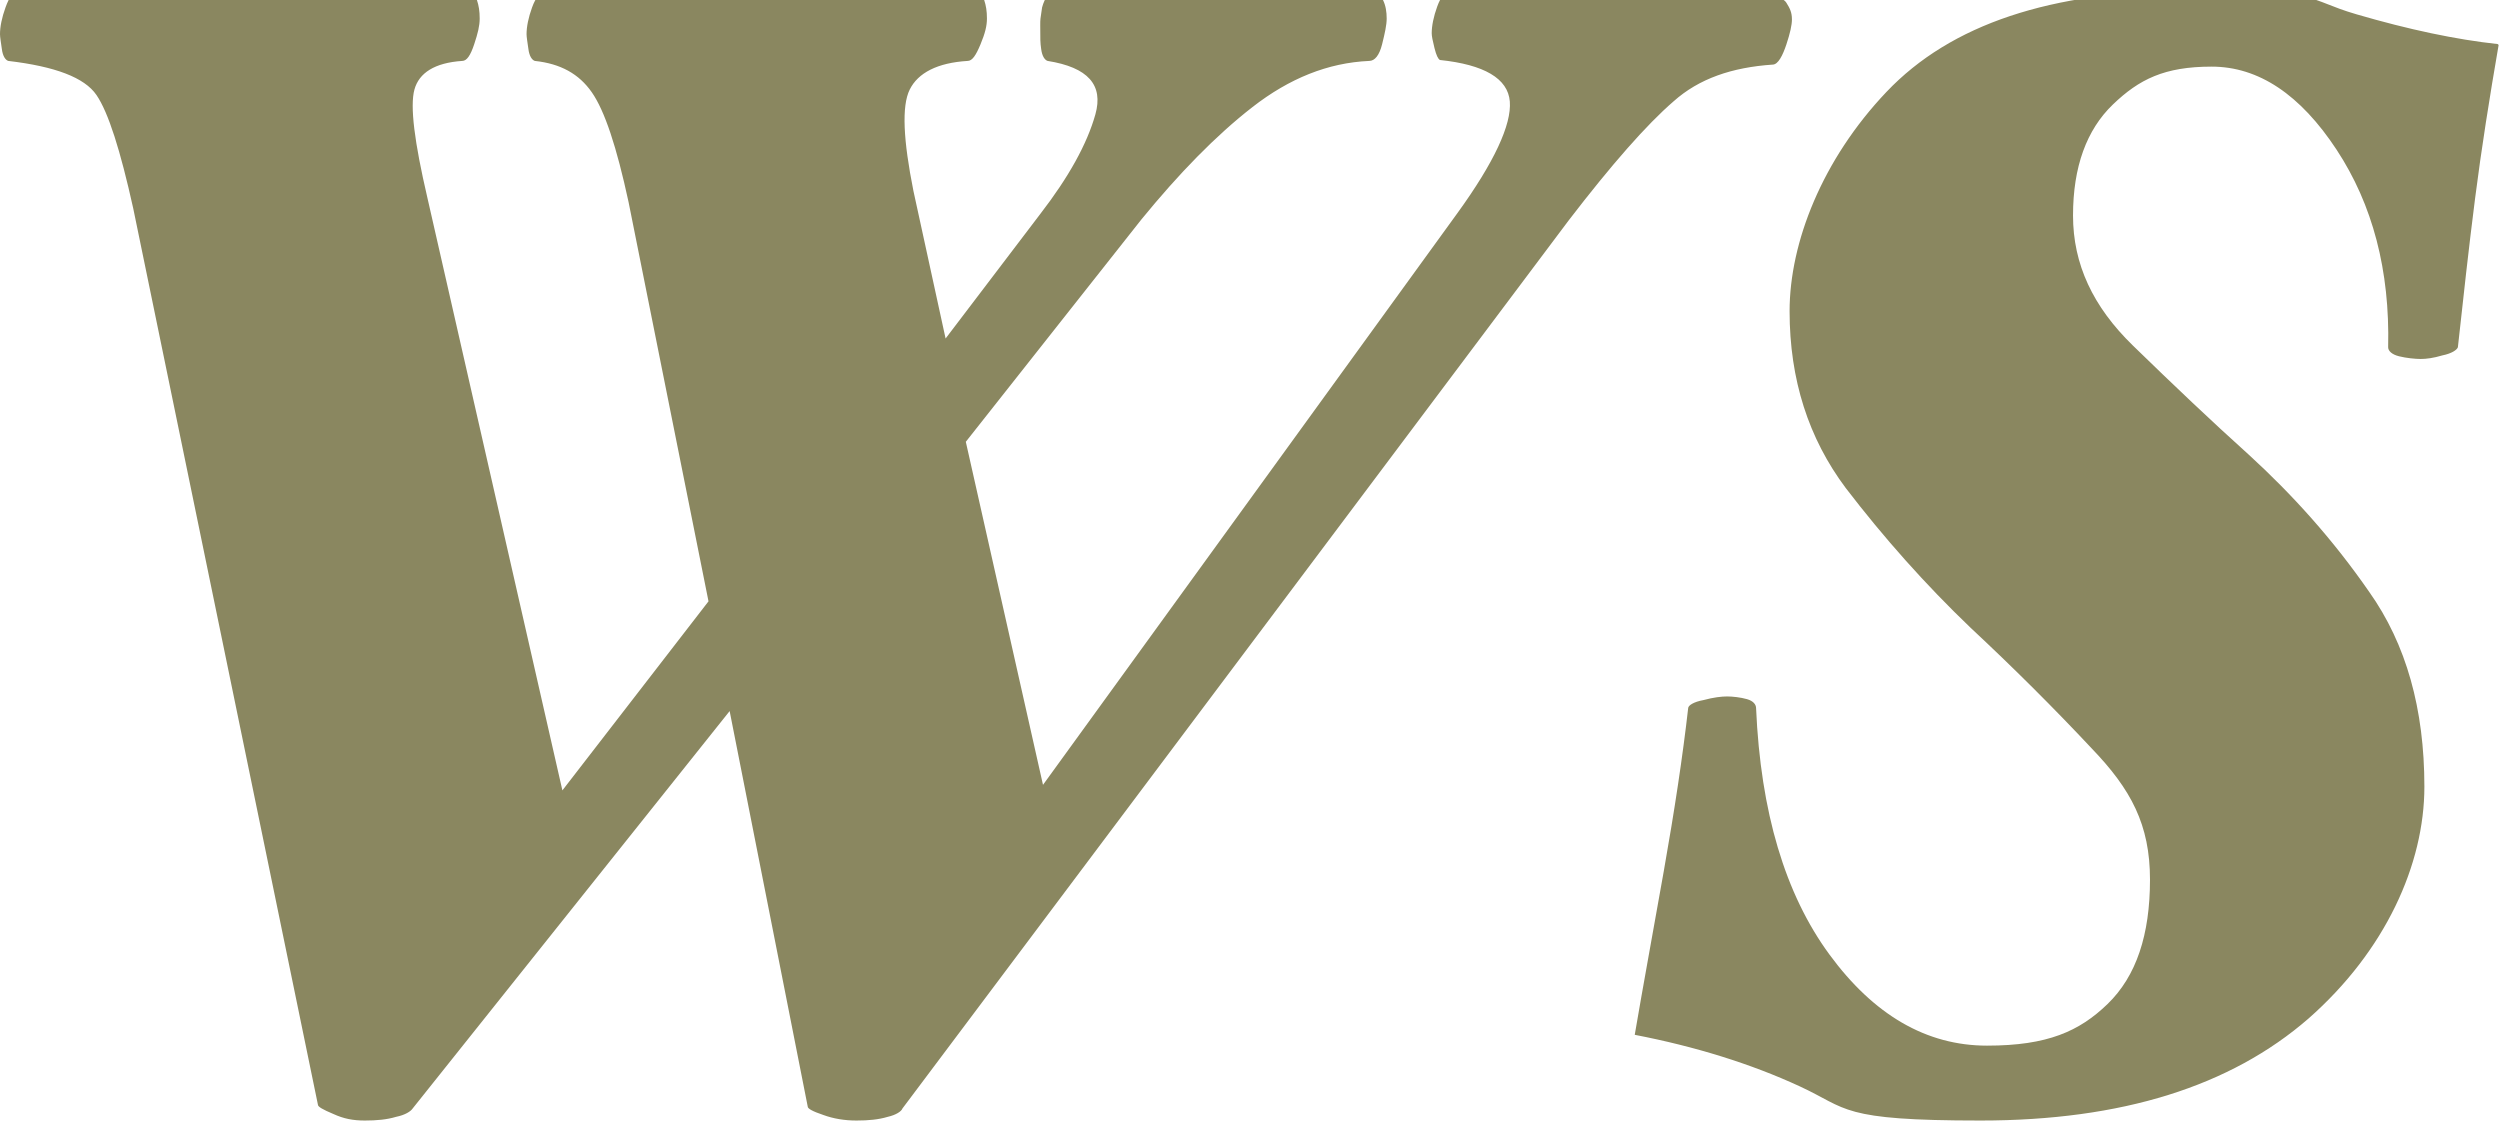 <svg width="1091" height="489" viewBox="0 0 1091 489" fill="none" xmlns="http://www.w3.org/2000/svg">
<path d="M955.251 -4C1015.32 -4 1005.44 -0.456 1028.36 6.238C1051.28 12.932 1071.83 17.264 1090.01 19.232L1090.4 19.626C1086.45 42.465 1082.89 64.91 1080.13 86.567C1077.36 108.225 1074.99 129.882 1072.62 151.539C1072.22 152.72 1069.85 154.295 1065.9 155.083C1061.95 156.264 1058.79 156.658 1056.42 156.658C1054.05 156.658 1050.09 156.265 1046.93 155.478C1043.77 154.69 1042.19 153.114 1042.19 151.539C1042.98 118.069 1035.47 89.324 1019.67 65.304C1003.86 41.284 985.68 29.077 965.131 29.077C944.582 29.077 933.516 34.59 922.056 45.615C910.596 56.641 904.668 72.785 904.668 94.049C904.668 115.312 913.362 133.82 930.75 150.752C948.138 167.684 965.131 183.829 981.333 198.398C1000.3 215.724 1018.08 235.412 1033.89 258.251C1050.09 281.09 1058 309.441 1058 343.306C1058 377.17 1041 414.972 1007.41 444.505C973.429 474.037 926.008 489.001 864.36 489.001C802.713 489.001 806.664 483.881 785.324 474.037C763.985 464.193 739.878 456.712 713.401 451.593C716.958 430.723 721.306 407.097 726.048 380.32C730.79 353.544 734.346 329.918 736.717 309.048C736.717 307.867 739.088 306.291 743.435 305.504C747.781 304.323 751.339 303.929 753.71 303.929C756.081 303.929 759.637 304.323 762.403 305.11C765.17 305.898 766.355 307.473 766.355 309.048C768.331 354.331 779.002 390.164 798.365 416.547C817.729 442.929 840.649 456.317 867.126 456.317C893.603 456.317 907.434 450.017 919.685 438.204C932.33 425.997 938.258 407.884 938.258 383.864C938.258 359.844 929.959 344.487 912.967 326.768C896.369 309.048 878.586 291.328 860.013 274.002C840.254 255.101 822.076 234.625 805.479 212.968C789.276 191.31 780.977 165.715 780.977 135.788C780.977 105.862 795.204 69.635 823.262 40.102C851.319 10.57 895.184 -4 955.251 -4ZM633.22 -4C652.87 -4 666.906 -3.597 674.927 -2.39C682.947 -1.182 694.577 -0.78 709.815 -0.78C725.054 -0.78 734.278 -1.182 741.897 -2.39C749.517 -3.597 743.027 -2.39 758.667 -2.39C774.307 -2.39 778.192 -1.03 779.594 1.232C780.995 3.494 782 5.257 782 8.477C782 10.891 781.198 14.513 779.594 19.342C777.99 24.171 775.984 28.196 773.578 28.196C755.933 29.404 741.497 34.233 730.269 44.294C718.639 54.355 703.399 71.661 684.551 96.21L393.808 483.769C393.407 484.976 391.001 486.586 387.392 487.391C383.381 488.598 378.969 489 373.756 489C368.543 489 363.73 488.195 359.319 486.585C354.507 484.975 352.502 483.768 352.502 482.963L318.415 310.313L180.061 483.769C179.258 484.976 176.853 486.586 172.843 487.391C168.833 488.598 164.421 489 159.208 489C153.995 489 149.984 488.195 145.572 486.183C140.76 484.171 138.755 482.963 138.755 482.158L58.149 90.978C52.535 65.624 47.322 49.123 42.108 41.477C36.895 33.83 24.062 29.002 3.609 26.587C2.406 26.184 1.204 24.574 0.803 21.355C0.402 18.537 0 16.122 0 14.915C5.94631e-05 11.695 0.802 7.671 2.406 3.244C4.01 -1.183 5.615 -3.597 7.62 -3.597C30.077 -3.597 47.722 -3.195 60.154 -1.987C72.586 -0.78 88.226 -0.378 107.074 -0.378C125.922 -0.378 141.161 -0.78 157.202 -1.987C173.243 -3.195 177.254 -3.597 193.695 -3.597C206.127 -3.597 207.331 -2.39 208.133 0.024C208.935 2.439 209.336 4.854 209.336 8.073C209.336 11.293 208.534 14.513 206.93 19.342C205.326 24.171 203.721 26.587 201.716 26.587C189.685 27.392 182.868 31.819 180.863 39.062C178.858 46.307 180.863 62.002 186.478 86.148L245.428 344.924L309.191 262.422L274.302 88.161C269.088 64.014 263.875 48.319 258.261 40.27C252.646 32.221 244.626 27.794 233.397 26.587C232.194 26.184 230.991 24.574 230.59 21.355C230.189 18.537 229.788 16.122 229.788 14.915C229.788 11.695 230.59 7.671 232.194 3.244C233.798 -1.183 235.804 -3.597 238.21 -3.597C250.241 -3.597 265.48 -3.195 283.927 -1.987C302.374 -0.78 318.414 -0.378 331.247 -0.378C344.08 -0.378 362.527 -0.78 379.37 -1.987C396.213 -3.195 400.625 -3.597 415.463 -3.597C427.518 -3.597 428.697 -2.39 429.499 0.024C430.301 2.439 430.702 4.854 430.702 8.073C430.702 11.293 429.9 14.513 427.895 19.342C425.889 24.171 424.285 26.587 422.28 26.587C409.046 27.392 400.625 31.818 397.016 39.062C393.406 46.307 394.209 61.197 398.62 83.332L412.655 147.724L453.961 93.393C466.393 77.295 474.413 62.807 478.022 49.929C481.632 37.05 474.815 29.404 457.17 26.587C455.967 26.184 454.763 24.574 454.362 21.355C453.961 18.537 453.961 17.33 453.961 11.293C453.961 8.074 453.961 8.775 454.764 3.244C455.967 -1.183 457.972 -3.597 460.378 -3.597C474.815 -3.597 487.648 -3.195 499.679 -1.987C511.709 -0.78 522.938 -0.378 533.364 -0.378C543.791 -0.378 553.416 -0.78 562.64 -1.987C572.264 -3.195 572.666 -3.597 589.107 -3.597C601.55 -3.597 602.341 -2.39 603.544 0.024C604.747 2.439 605.148 5.256 605.148 8.073C605.148 10.89 604.346 14.513 603.143 19.342C601.94 24.171 599.934 26.587 597.528 26.587C579.482 27.392 562.64 34.233 546.599 46.709C530.558 59.185 514.516 75.685 498.074 95.808L421.479 192.798L455.164 342.509L636.027 92.99C652.068 70.856 659.688 54.355 658.886 44.294C658.084 34.233 647.656 28.196 628.407 26.184C627.605 25.781 626.803 24.171 626.001 20.952C625.199 17.733 624.798 15.72 624.798 14.513C624.798 11.293 625.6 7.269 627.204 2.842C628.808 -1.585 630.814 -4 633.22 -4Z" fill="#8A8760"/>
</svg>
